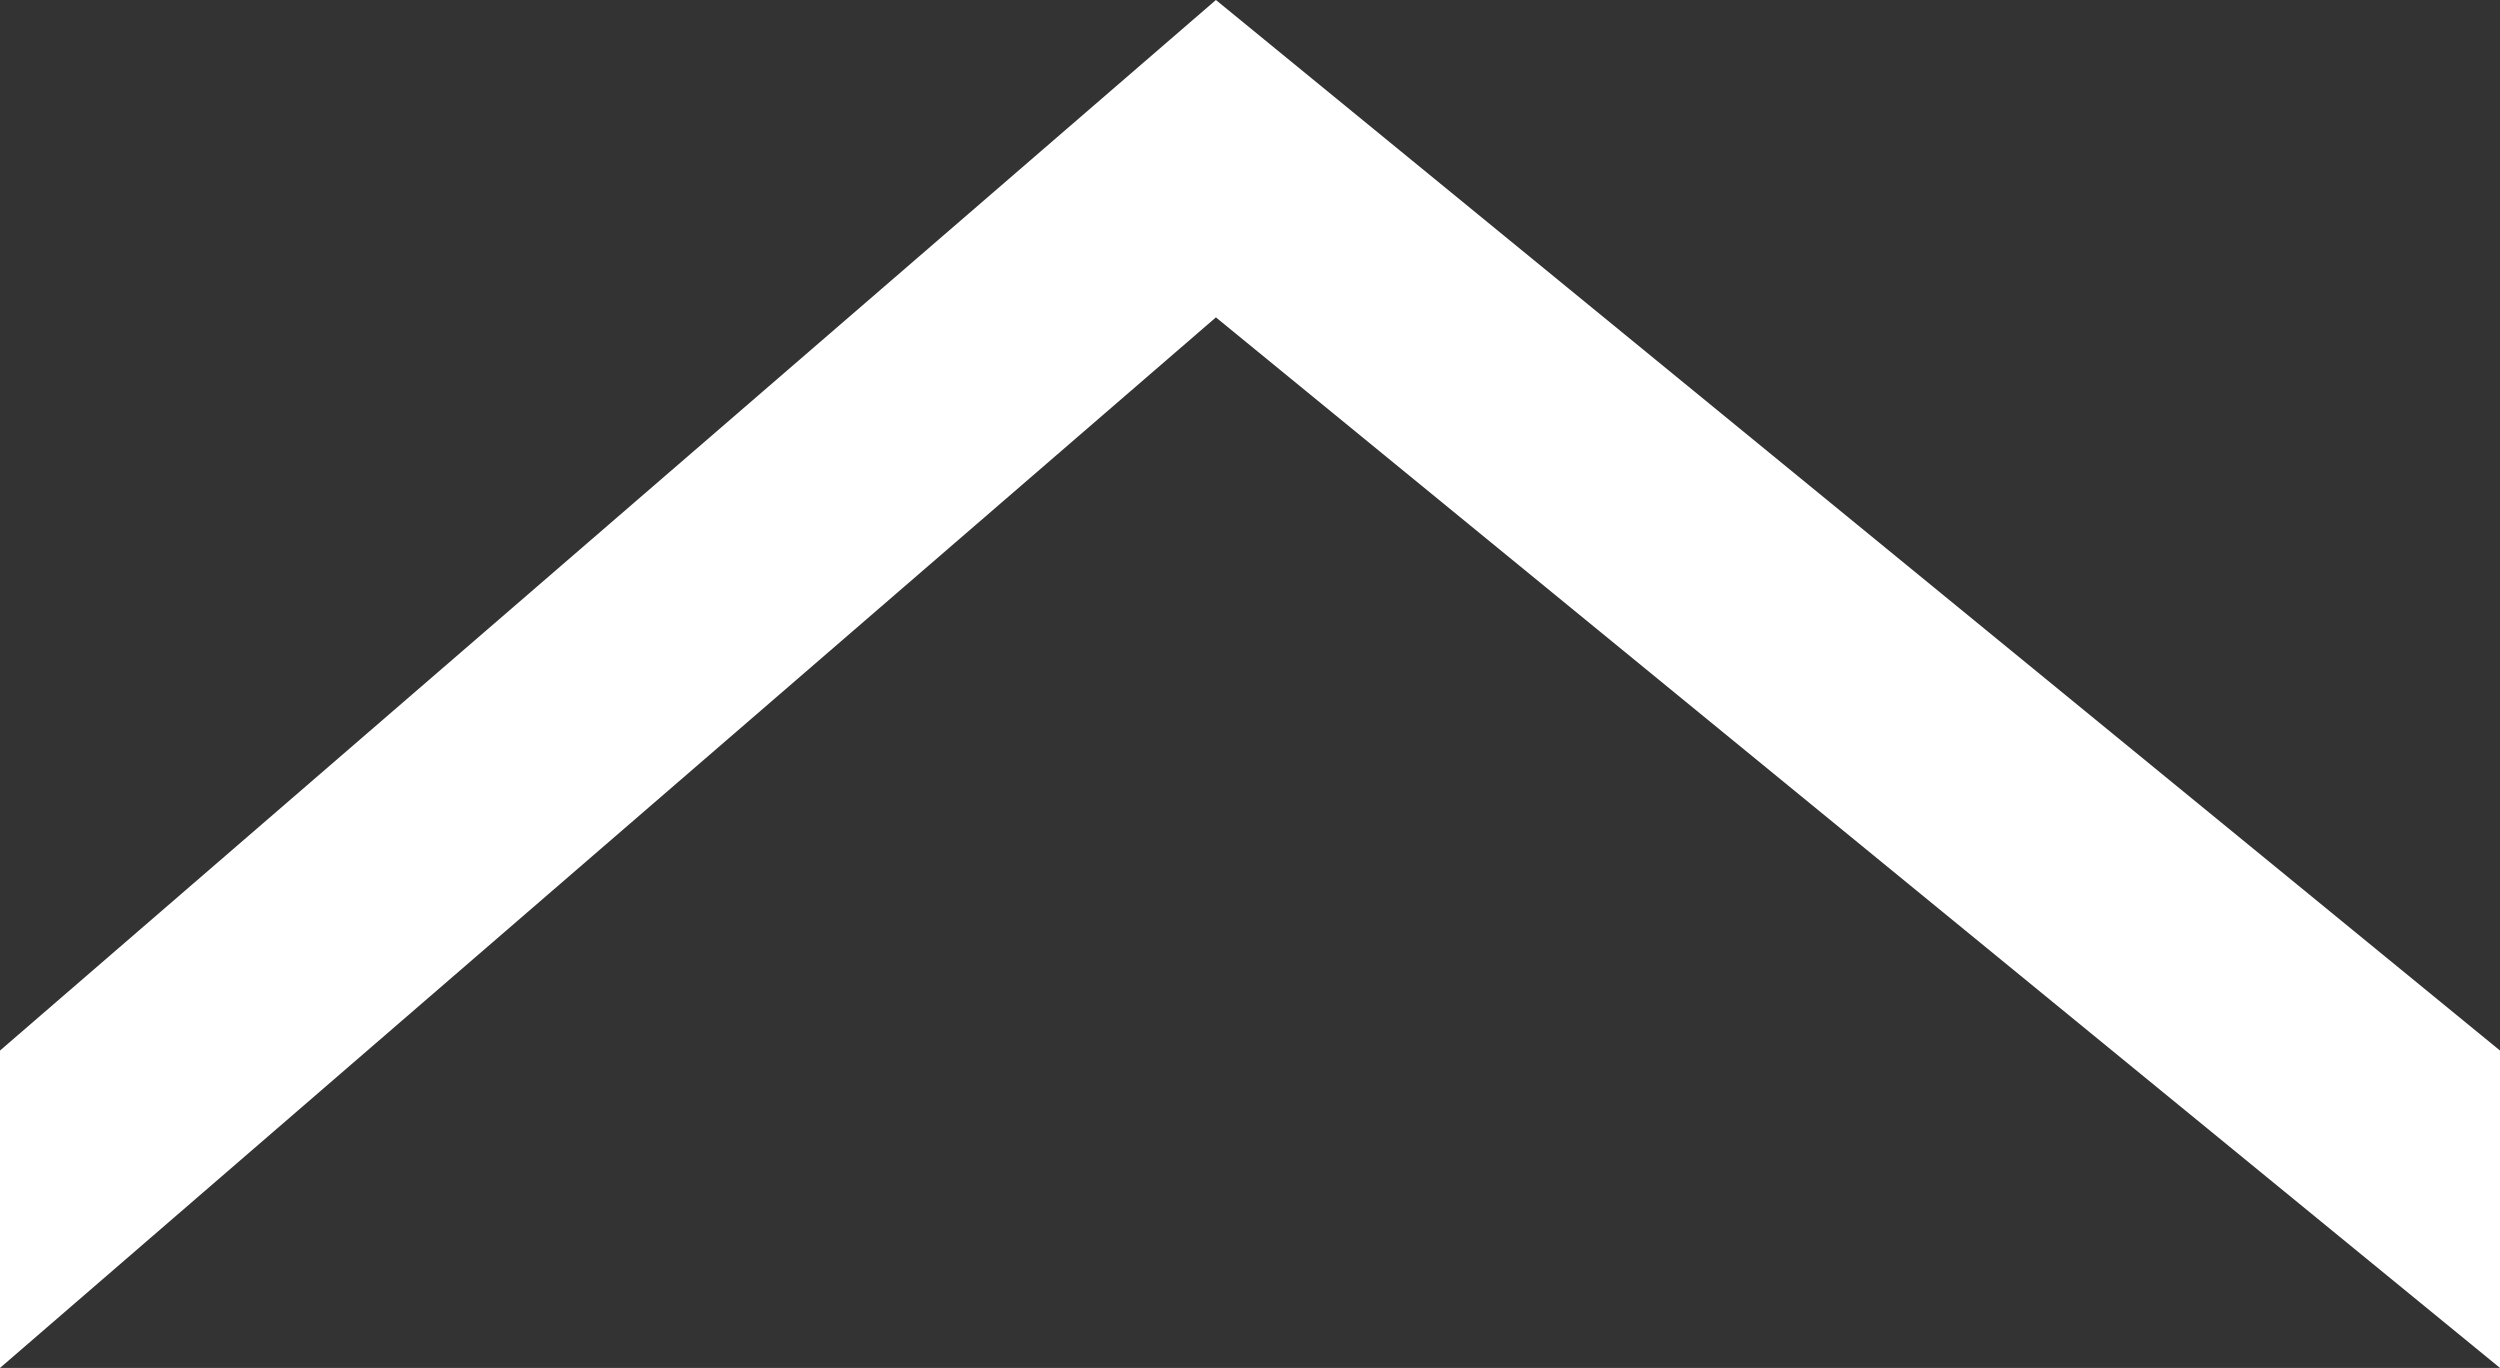 <?xml version="1.0" encoding="utf-8"?>
<!-- Generator: Adobe Illustrator 15.1.0, SVG Export Plug-In . SVG Version: 6.00 Build 0)  -->
<!DOCTYPE svg PUBLIC "-//W3C//DTD SVG 1.1//EN" "http://www.w3.org/Graphics/SVG/1.1/DTD/svg11.dtd">
<svg version="1.1" id="Layer_1" xmlns="http://www.w3.org/2000/svg" xmlns:xlink="http://www.w3.org/1999/xlink" x="0px" y="0px"
	 width="23.797px" height="13.021px" viewBox="0 0 23.797 13.021" enable-background="new 0 0 23.797 13.021" xml:space="preserve">
<rect x="0" y="0" width="23.797" height="13.021" fill="#333333" stroke="none"/>
<g>
	<path fill-rule="evenodd" clip-rule="evenodd" fill="#FFFFFF" d="M0,10L11.574,0l12.223,10v3.021L11.574,3.021L0,13.021V10z"/>
</g>
</svg>
